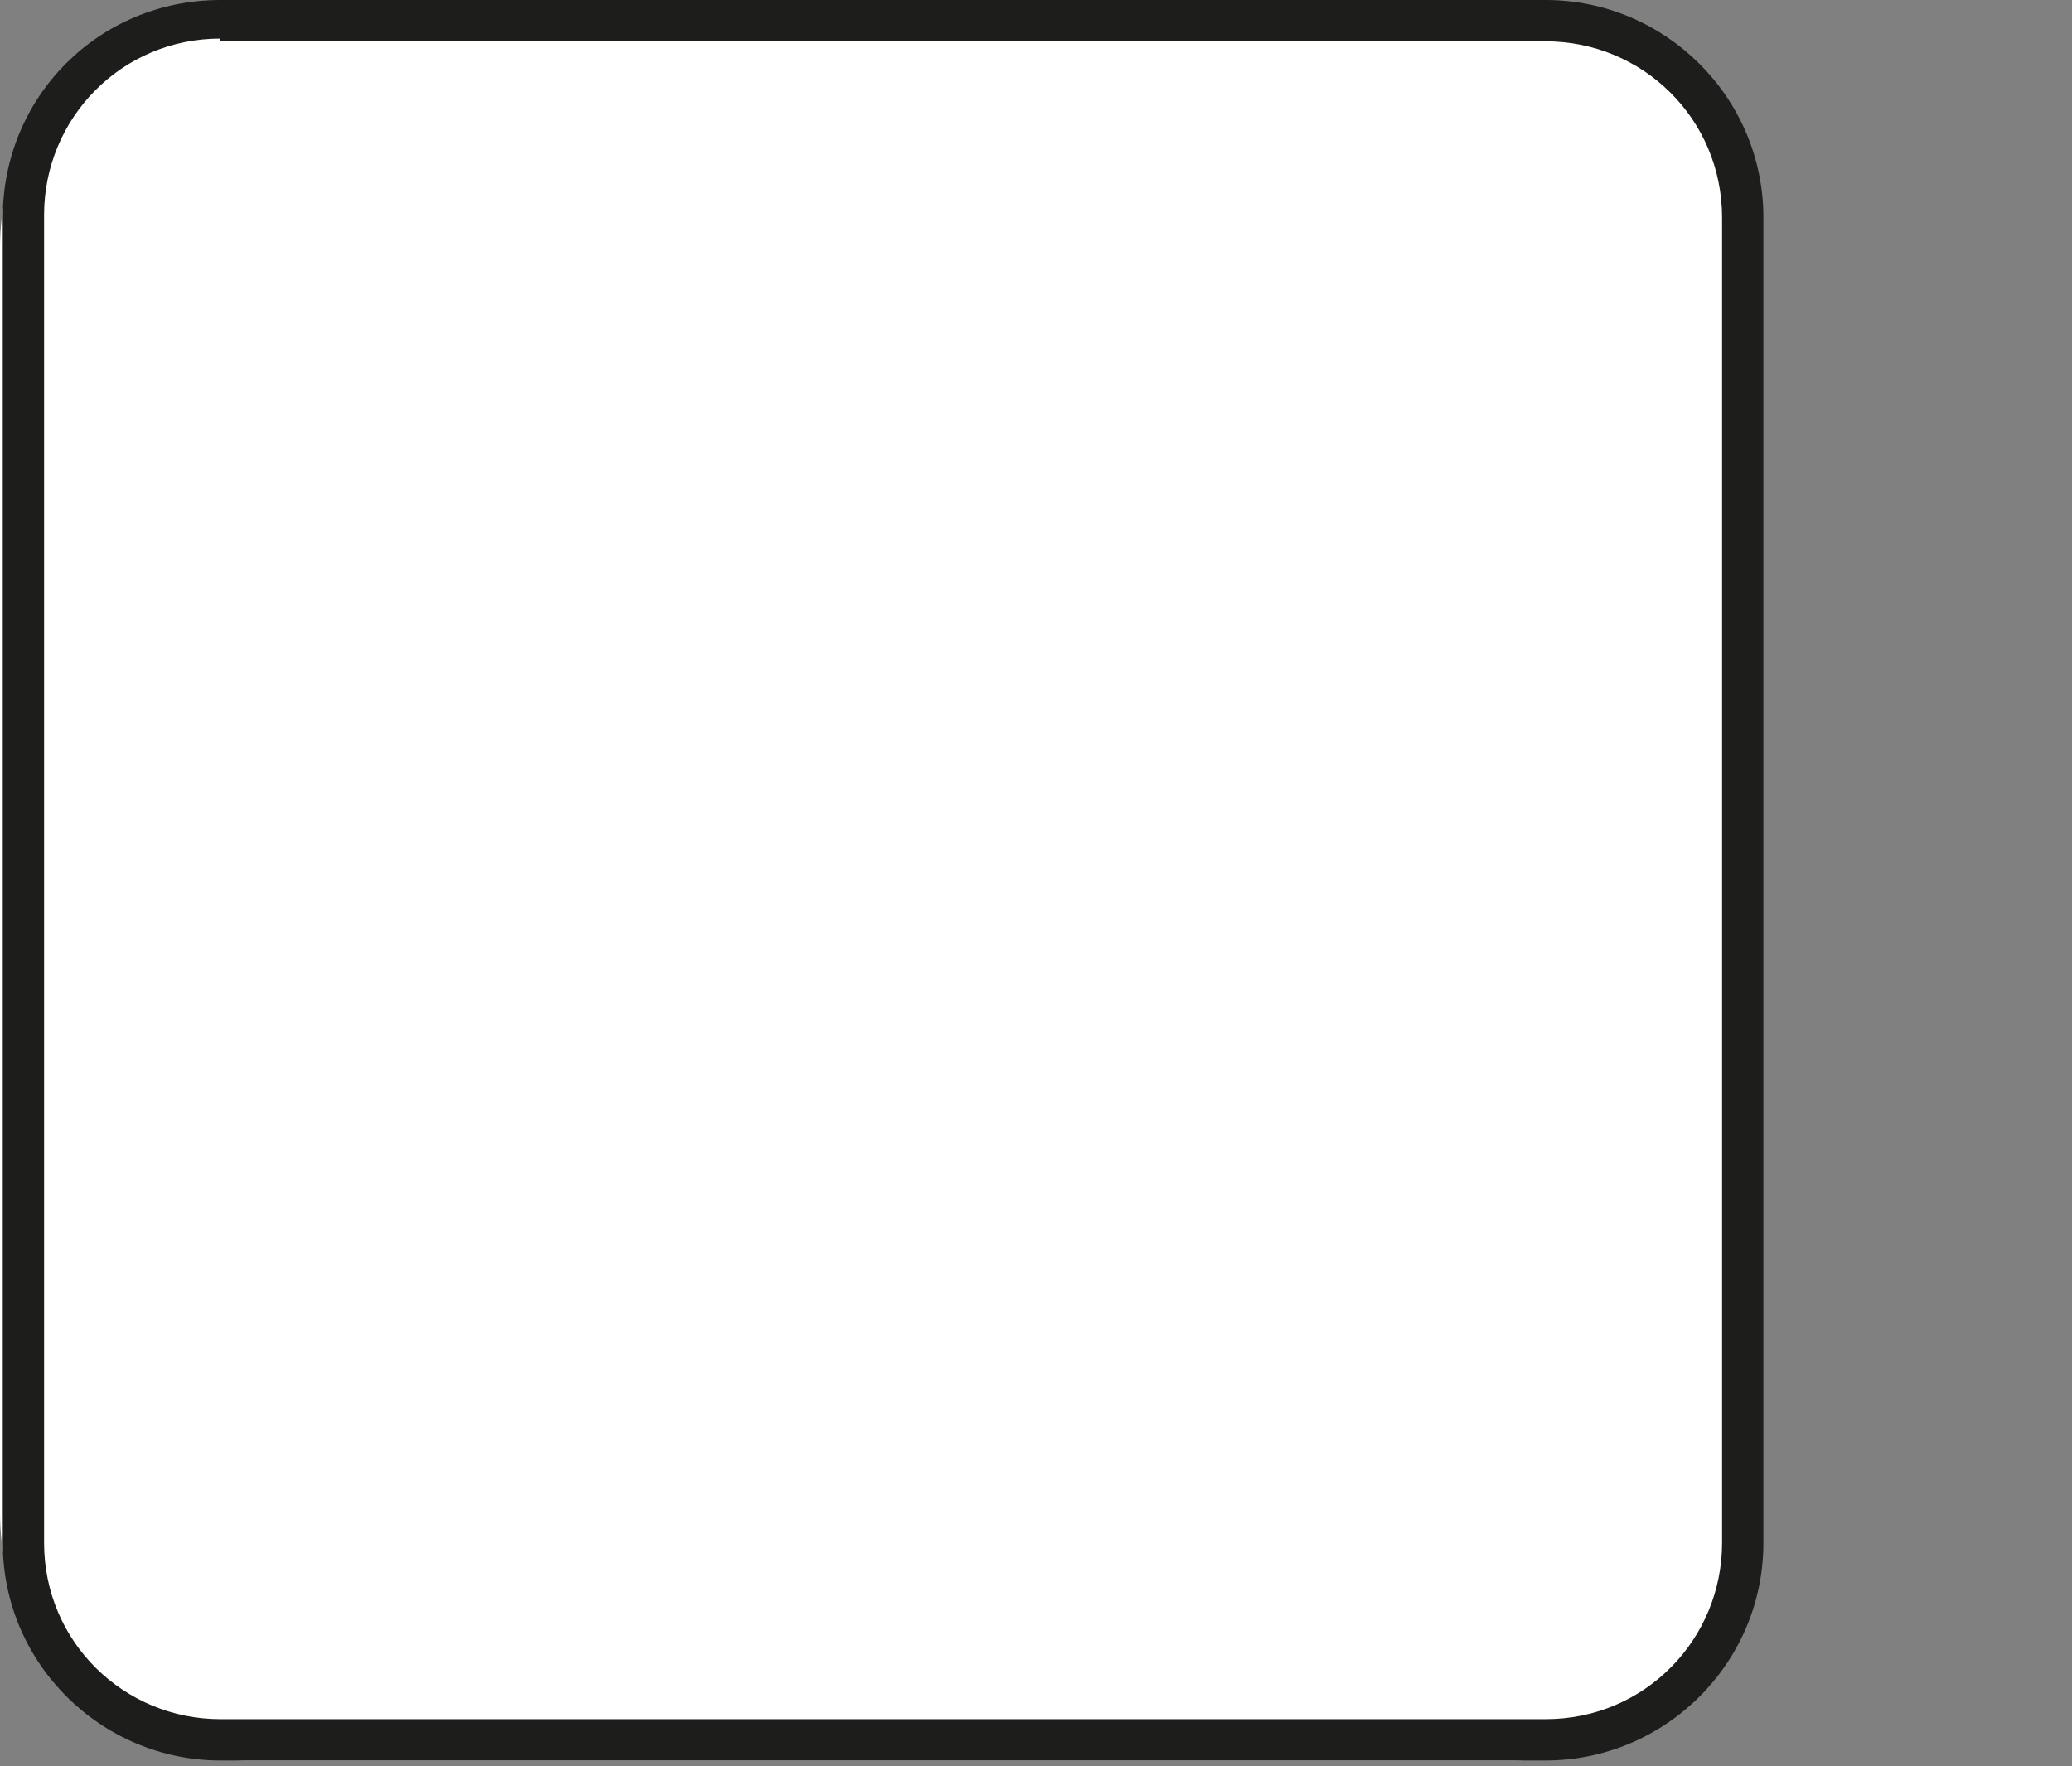 <?xml version="1.0" encoding="utf-8"?>
<!-- Generator: Adobe Illustrator 23.0.4, SVG Export Plug-In . SVG Version: 6.00 Build 0)  -->
<svg version="1.1" id="Ebene_1" xmlns="http://www.w3.org/2000/svg" xmlns:xlink="http://www.w3.org/1999/xlink" x="0px" y="0px"
	 viewBox="0 0 75.2 64.1" style="enable-background:new 0 0 75.2 64.1;" xml:space="preserve">
<rect x="0" y="0" width="75.2" height="64.1" fill="#808080" stroke="none"/>
<style type="text/css">
	.st0{fill:#FFFFFF;}
	.st1{clip-path:url(#SVGID_2_);fill:#1D1D1B;}
</style>
<path class="st0" d="M54.9,63.9H9c-4.9,0-9-4-9-9V9c0-5,4-9,9-9h45.9c5,0,9,4,9,9v45.9C63.9,59.8,59.8,63.9,54.9,63.9z"/>
<g>
	<defs>
		<rect id="SVGID_1_" x="0.1" y="0" width="63.9" height="63.9"/>
	</defs>
	<clipPath id="SVGID_2_">
		<use xlink:href="#SVGID_1_"  style="overflow:visible;"/>
	</clipPath>
	<path class="st1" d="M56.1,63.9H8c-4.3,0-7.9-3.5-7.9-7.9V7.9C0.1,3.5,3.6,0,8,0h48.1C60.4,0,64,3.5,64,7.9V56
		C64,60.4,60.4,63.9,56.1,63.9 M8,1.4c-3.6,0-6.4,2.9-6.4,6.4V56c0,3.6,2.9,6.4,6.4,6.4h48.1c3.6,0,6.4-2.9,6.4-6.4V7.9
		c0-3.6-2.9-6.4-6.4-6.4H8z"/>
</g>
</svg>
